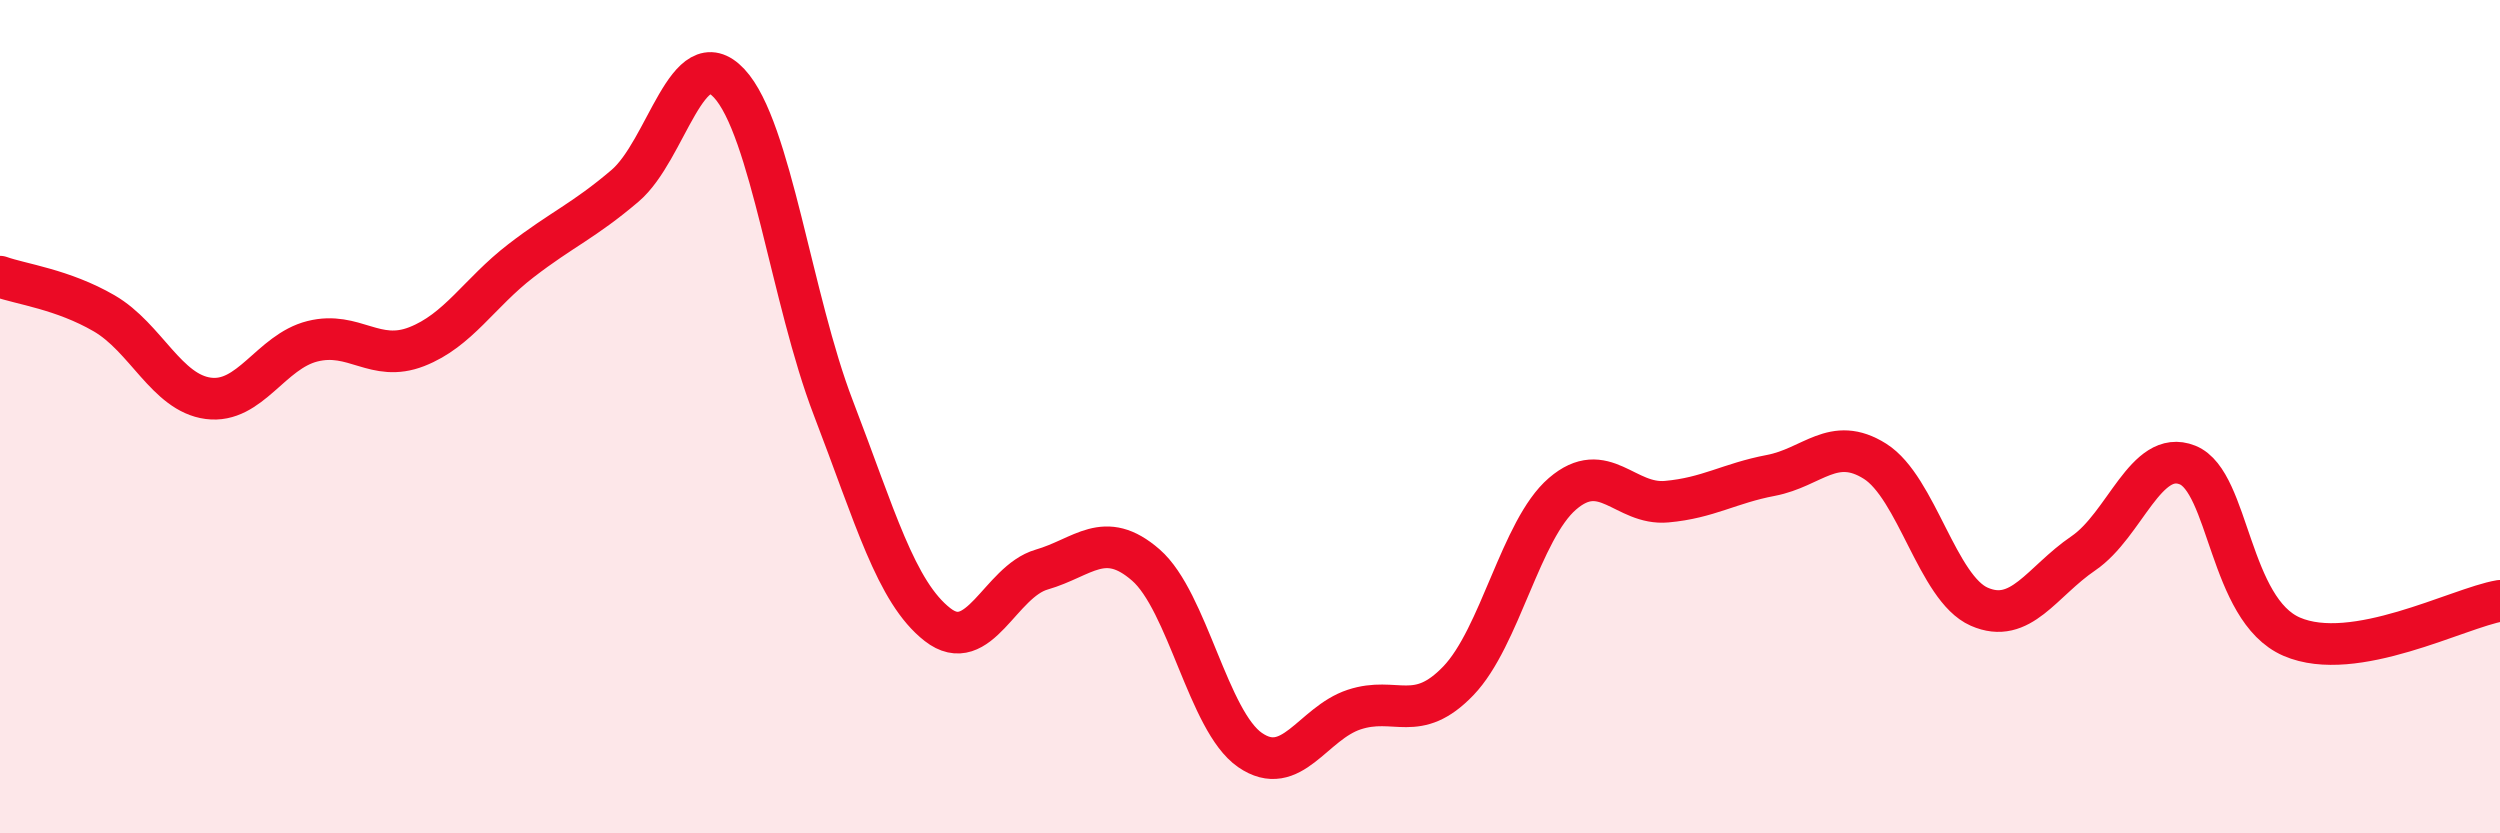 
    <svg width="60" height="20" viewBox="0 0 60 20" xmlns="http://www.w3.org/2000/svg">
      <path
        d="M 0,6.64 C 0.5,6.82 1.5,6.94 2.5,7.52 C 3.5,8.1 4,9.43 5,9.56 C 6,9.69 6.5,8.44 7.5,8.19 C 8.5,7.94 9,8.71 10,8.32 C 11,7.93 11.5,7.03 12.5,6.26 C 13.5,5.49 14,5.31 15,4.46 C 16,3.61 16.5,0.93 17.5,2 C 18.5,3.07 19,7.19 20,9.79 C 21,12.39 21.5,14.21 22.5,14.99 C 23.5,15.77 24,13.96 25,13.67 C 26,13.38 26.5,12.69 27.5,13.56 C 28.5,14.43 29,17.31 30,18 C 31,18.69 31.5,17.36 32.5,17.03 C 33.5,16.7 34,17.38 35,16.34 C 36,15.3 36.5,12.71 37.5,11.85 C 38.5,10.99 39,12.13 40,12.04 C 41,11.95 41.5,11.6 42.5,11.41 C 43.5,11.22 44,10.44 45,11.07 C 46,11.7 46.5,14.12 47.5,14.56 C 48.5,15 49,13.96 50,13.28 C 51,12.6 51.5,10.76 52.5,11.16 C 53.5,11.56 53.5,14.63 55,15.28 C 56.5,15.93 59,14.59 60,14.42L60 20L0 20Z"
        fill="#EB0A25"
        opacity="0.1"
        stroke-linecap="round"
        stroke-linejoin="round"
      />
      <path
        d="M 0,6.64 C 0.5,6.82 1.5,6.94 2.5,7.52 C 3.5,8.1 4,9.43 5,9.56 C 6,9.69 6.5,8.44 7.5,8.19 C 8.5,7.94 9,8.71 10,8.32 C 11,7.93 11.5,7.03 12.5,6.26 C 13.5,5.49 14,5.31 15,4.46 C 16,3.61 16.5,0.93 17.5,2 C 18.5,3.07 19,7.19 20,9.79 C 21,12.39 21.5,14.21 22.5,14.99 C 23.5,15.77 24,13.96 25,13.67 C 26,13.38 26.5,12.69 27.5,13.56 C 28.5,14.43 29,17.31 30,18 C 31,18.69 31.5,17.36 32.5,17.03 C 33.5,16.7 34,17.38 35,16.34 C 36,15.3 36.5,12.71 37.5,11.85 C 38.5,10.99 39,12.13 40,12.04 C 41,11.95 41.5,11.6 42.5,11.41 C 43.5,11.22 44,10.44 45,11.07 C 46,11.7 46.5,14.12 47.5,14.56 C 48.5,15 49,13.96 50,13.28 C 51,12.6 51.5,10.76 52.5,11.16 C 53.5,11.56 53.5,14.63 55,15.28 C 56.5,15.93 59,14.59 60,14.42"
        stroke="#EB0A25"
        stroke-width="1"
        fill="none"
        stroke-linecap="round"
        stroke-linejoin="round"
      />
    </svg>
  